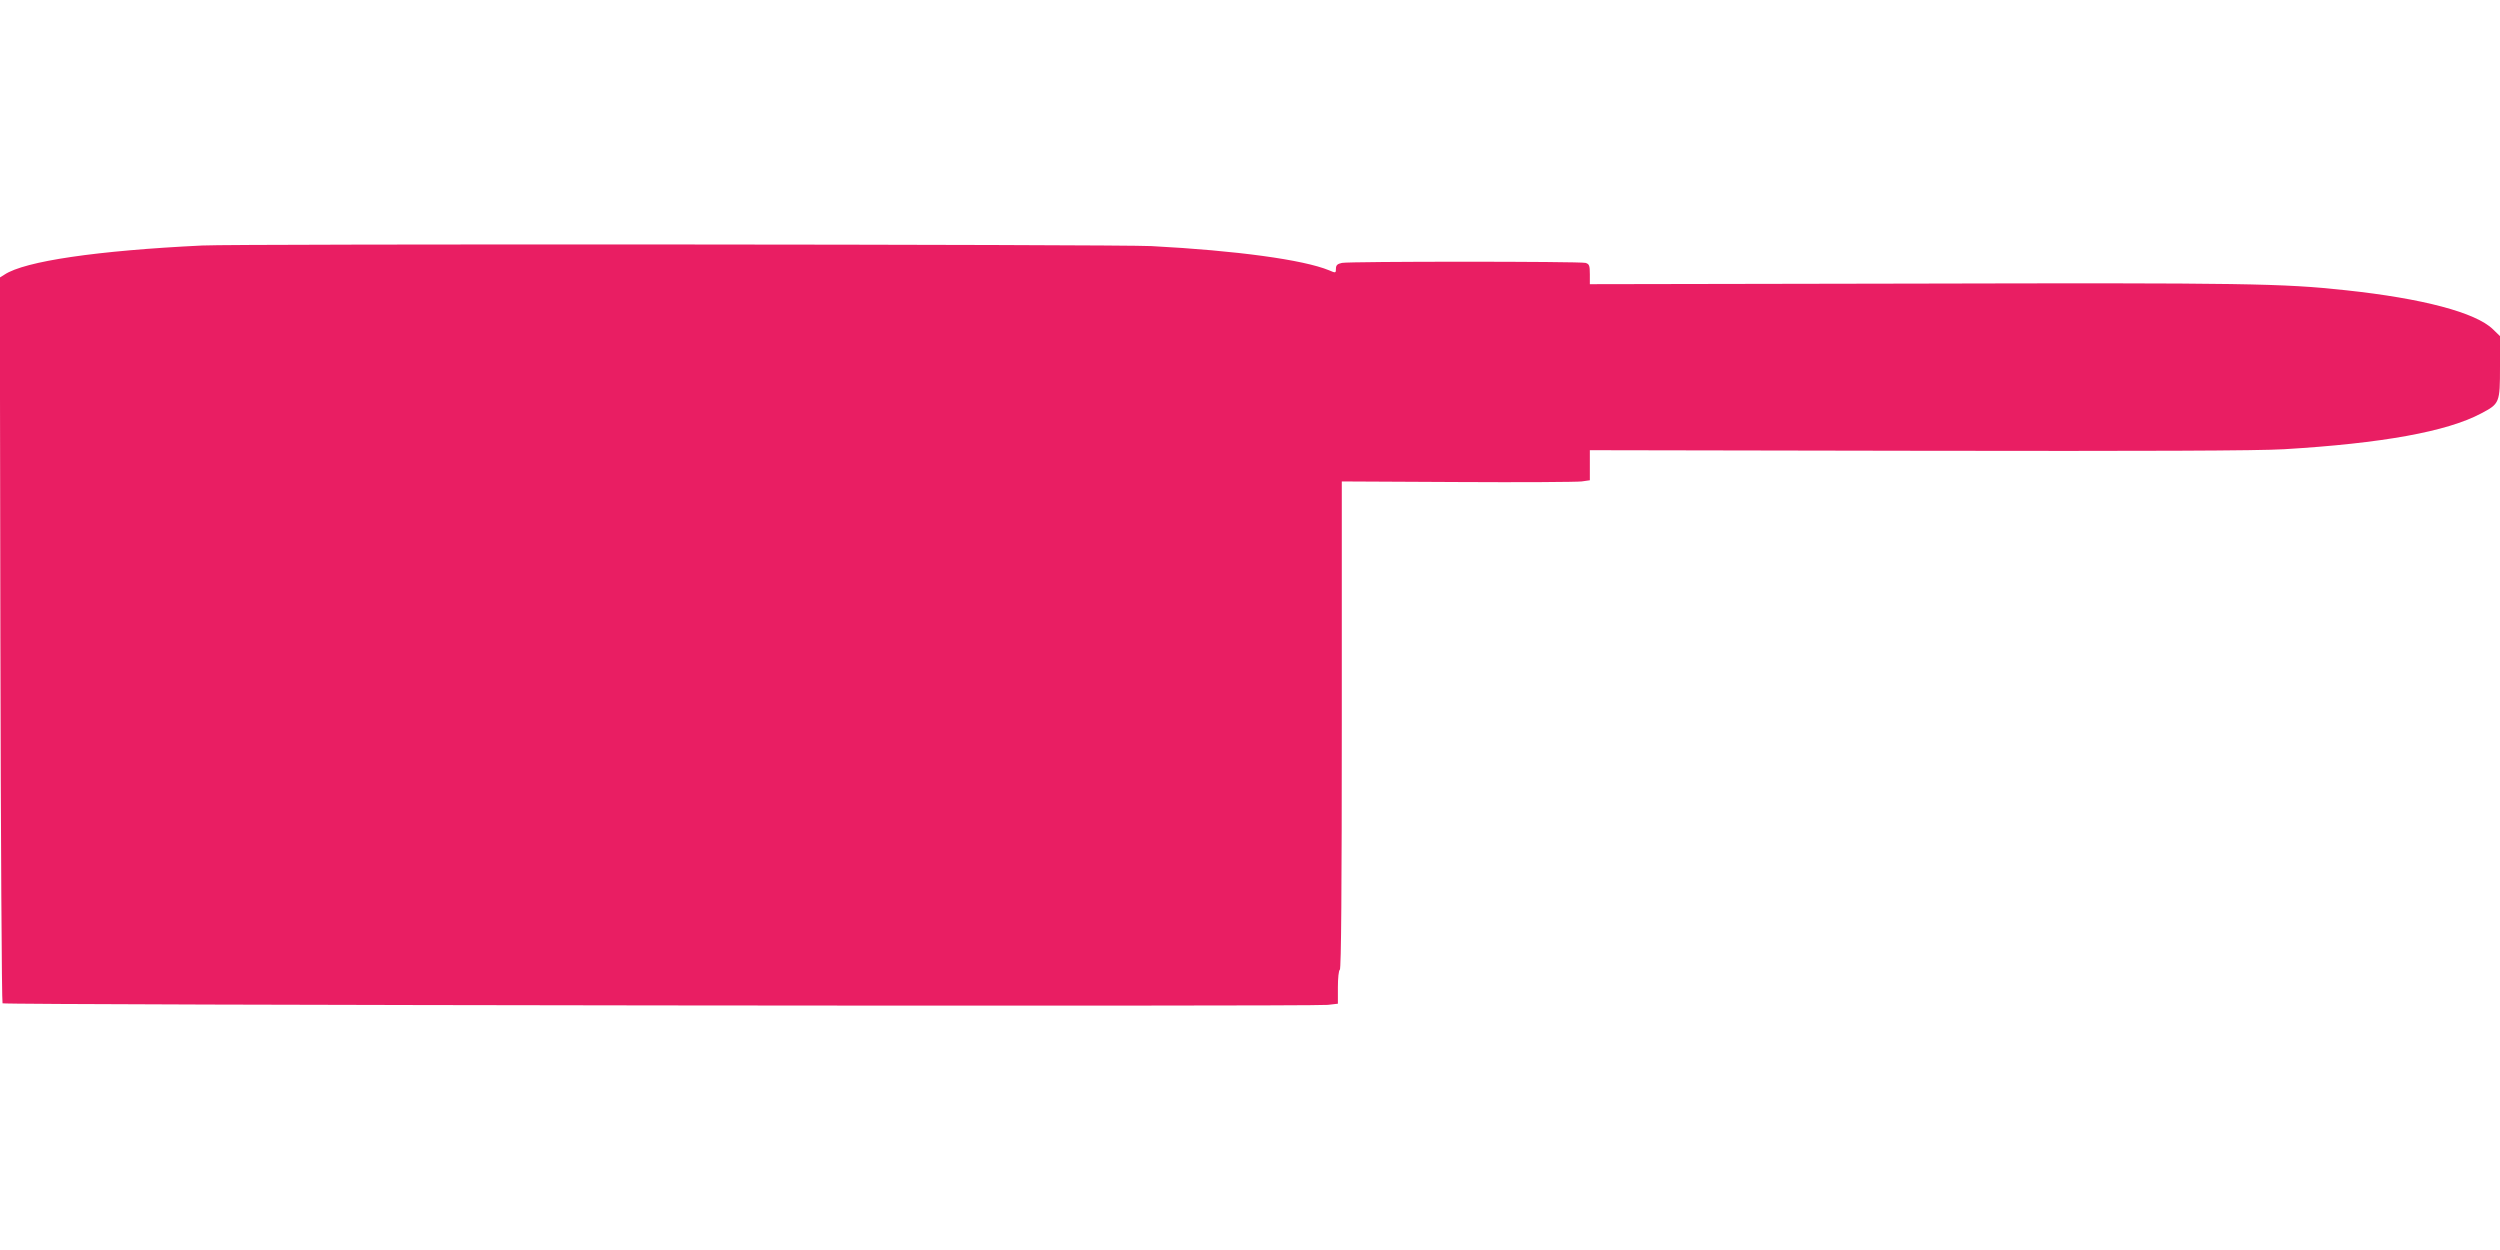 <?xml version="1.0" standalone="no"?>
<!DOCTYPE svg PUBLIC "-//W3C//DTD SVG 20010904//EN"
 "http://www.w3.org/TR/2001/REC-SVG-20010904/DTD/svg10.dtd">
<svg version="1.0" xmlns="http://www.w3.org/2000/svg"
 width="1280pt" height="640pt" viewBox="0 0 1280 640"
 preserveAspectRatio="xMidYMid meet">
<g transform="translate(0,640) scale(0.1,-0.1)"
fill="#e91e63" stroke="none">
<path d="M1035 5143 c-538 -26 -908 -80 -1012 -149 l-24 -15 3 -1854 c2 -1019
7 -1857 11 -1862 10 -9 6704 -17 6785 -8 l52 6 0 84 c0 46 4 87 10 90 7 4 10
433 10 1253 l0 1247 592 -3 c326 -2 612 0 636 3 l42 6 0 77 0 77 1682 -3
c1169 -2 1741 0 1873 8 501 30 833 90 1008 183 95 50 97 54 97 238 l0 158 -36
35 c-88 86 -361 158 -754 200 -322 35 -512 38 -2203 34 l-1667 -3 0 51 c0 45
-3 52 -22 58 -30 8 -1207 8 -1247 0 -24 -5 -31 -12 -31 -30 0 -22 -1 -23 -35
-8 -131 54 -473 101 -910 124 -167 9 -4686 12 -4860 3z"/>
</g>
</svg>
